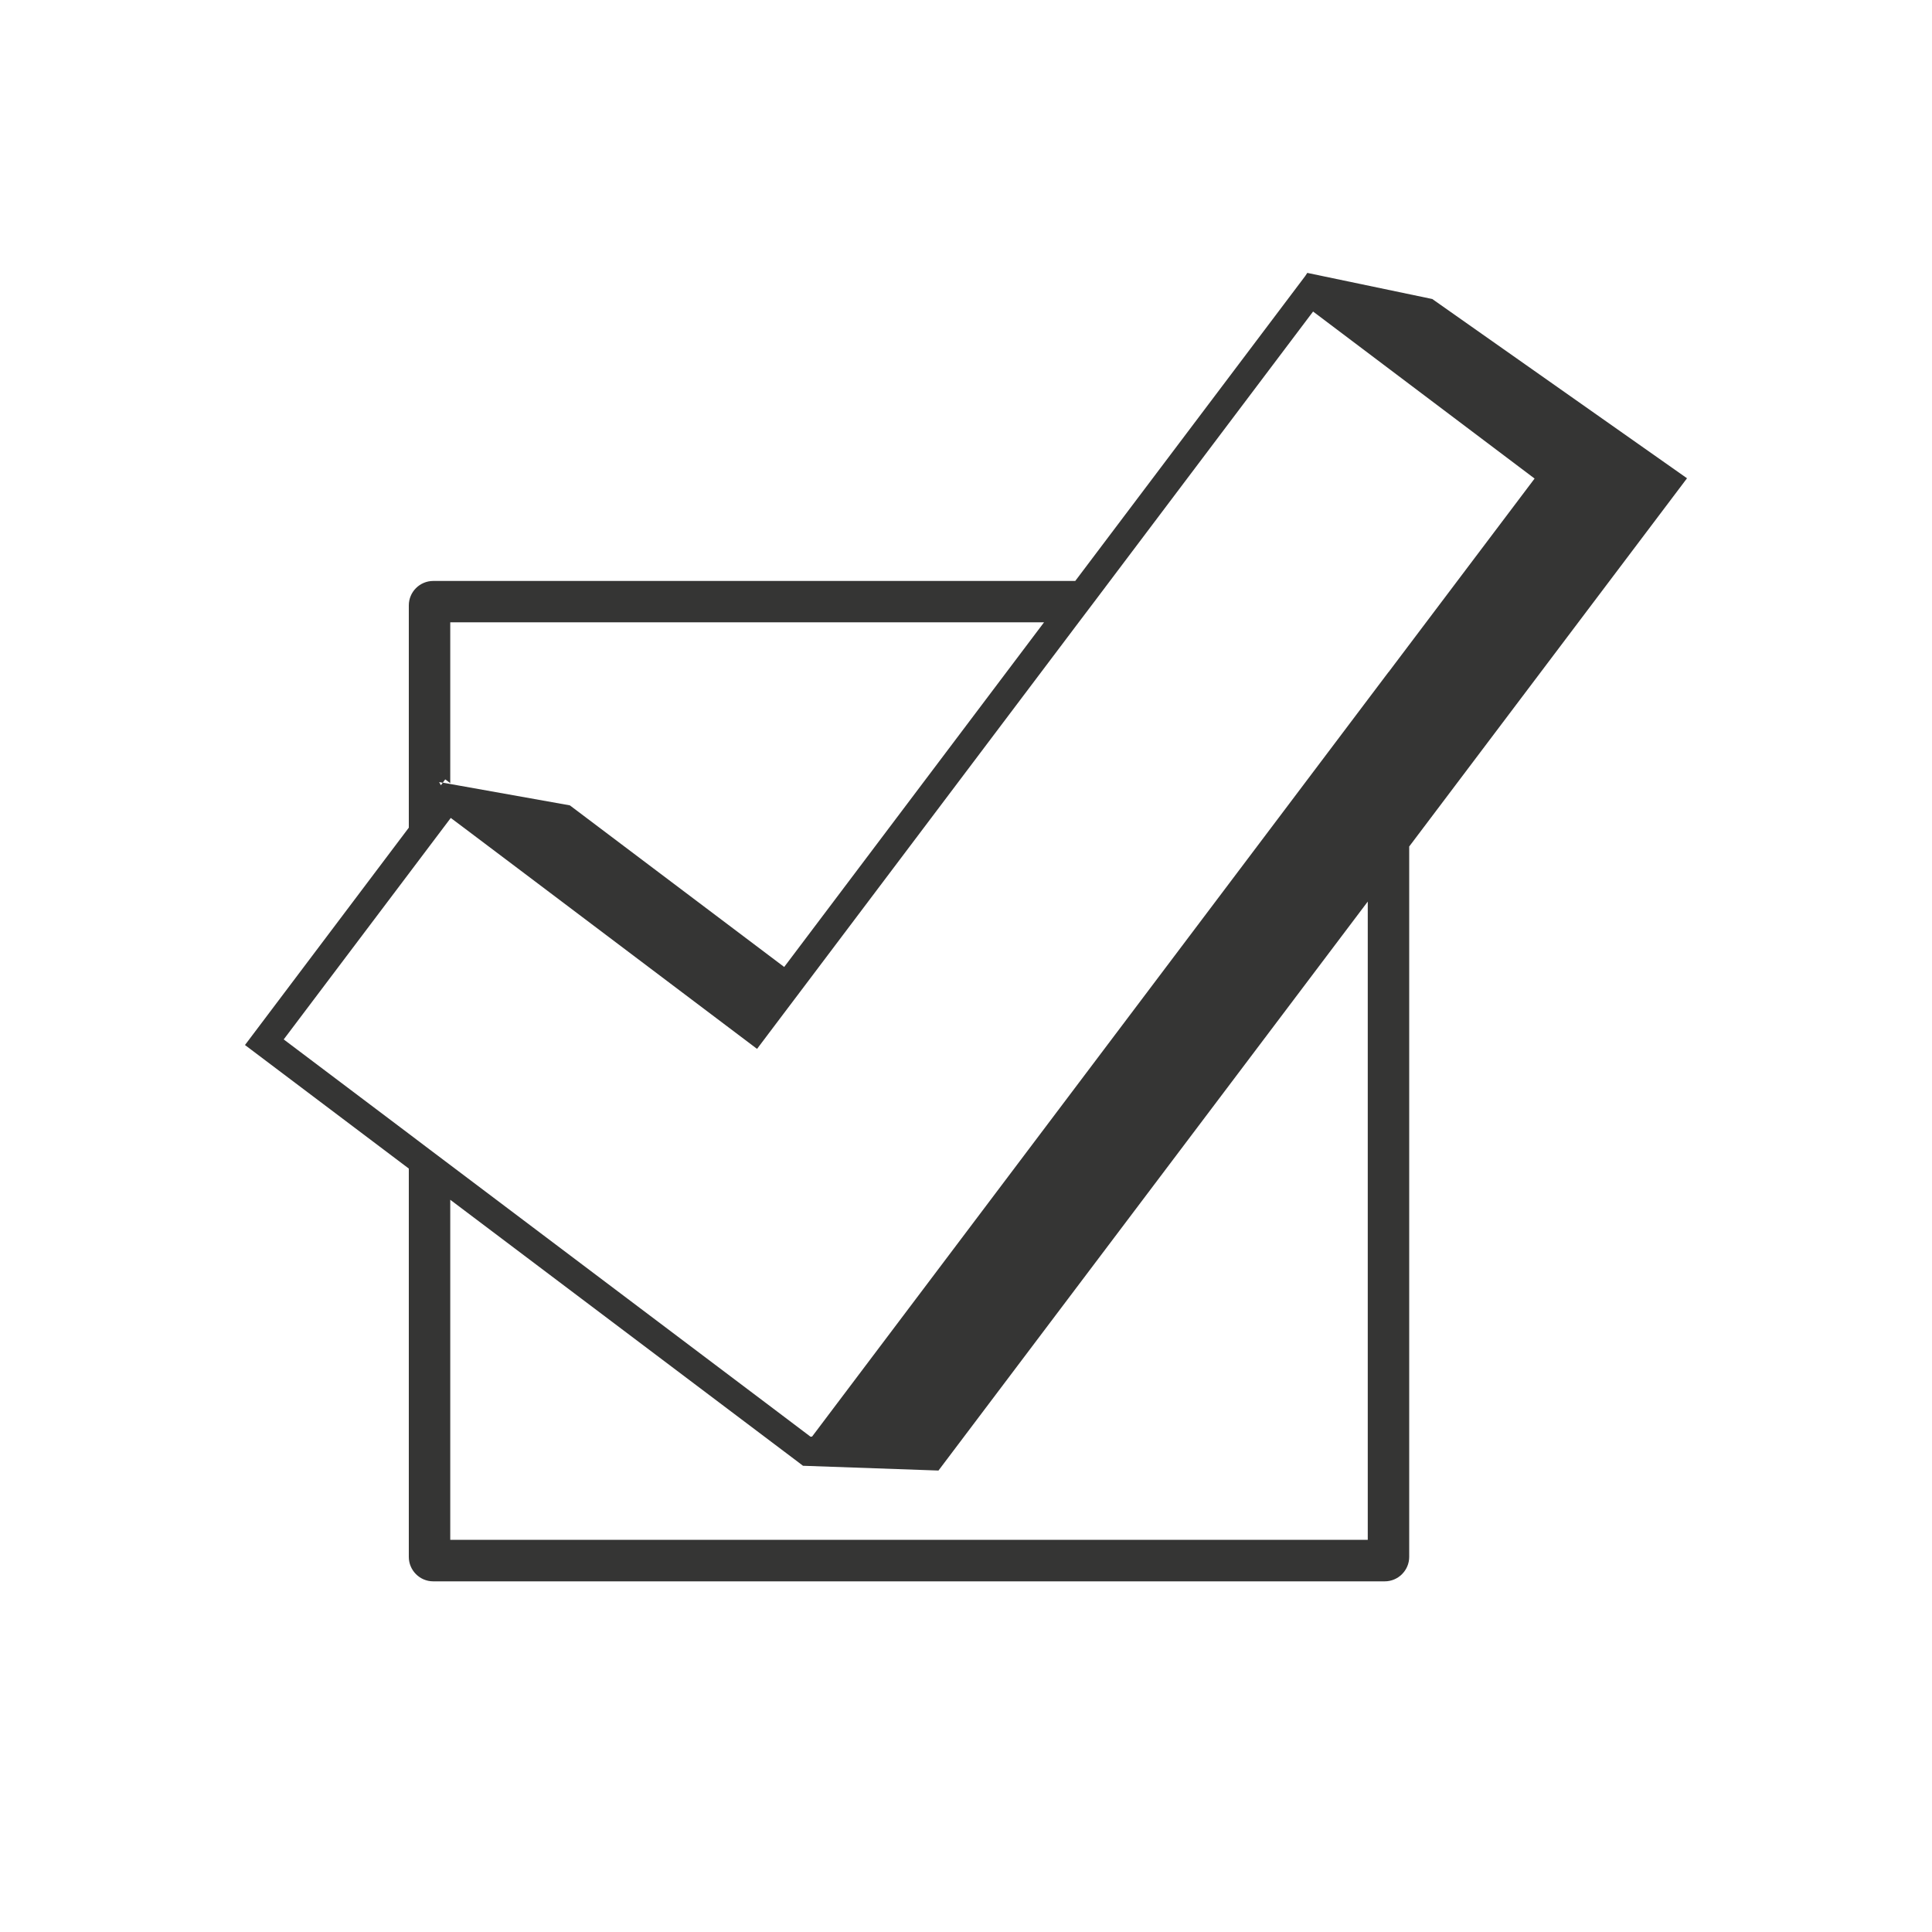 <?xml version="1.0" encoding="UTF-8"?>
<svg id="Layer_1" data-name="Layer 1" xmlns="http://www.w3.org/2000/svg" viewBox="0 0 200 200">
  <path d="m148.25,30.95l-12.92-2.7-.21.32-23.81,31.57H44.85c-1.39,0-2.53,1.13-2.53,2.53v23.01l-16.96,22.5,16.96,12.79v40.2c0,1.39,1.13,2.53,2.53,2.53h98.5c1.39,0,2.53-1.14,2.53-2.53v-73.54l28.76-38.12-26.39-18.57Zm-102.42,50.08l.26-.35.52.39v-16.65h61.47l-26.9,35.68-22.19-16.73-12.21-2.18-.16-.03-.78-.14-.2.27-.18-.33.38.07Zm95.76,78.37H46.61v-35.2l36.05,27.18.47.36h.1s13.92.49,13.92.49l44.44-58.9v66.08Zm2.15-89.83l-2.15,2.85-54.21,71.9-3.31,4.39-.16.02-3.84-2.9-33.45-25.22-2.15-1.62-2.14-1.62-12.96-9.77,12.96-17.18,2.14-2.84,2.15-2.85.04-.06,1.32.99,5.92,4.46,24.47,18.46,2.85-3.78,2.25-2.98,27.1-35.94,1.1-1.46,1.62-2.14,1.62-2.15,21.02-27.88,7.24,5.46,15.69,11.83-12.96,17.18-2.15,2.85Z" style="fill: #353534; stroke-width: 0px;"/>
</svg>
